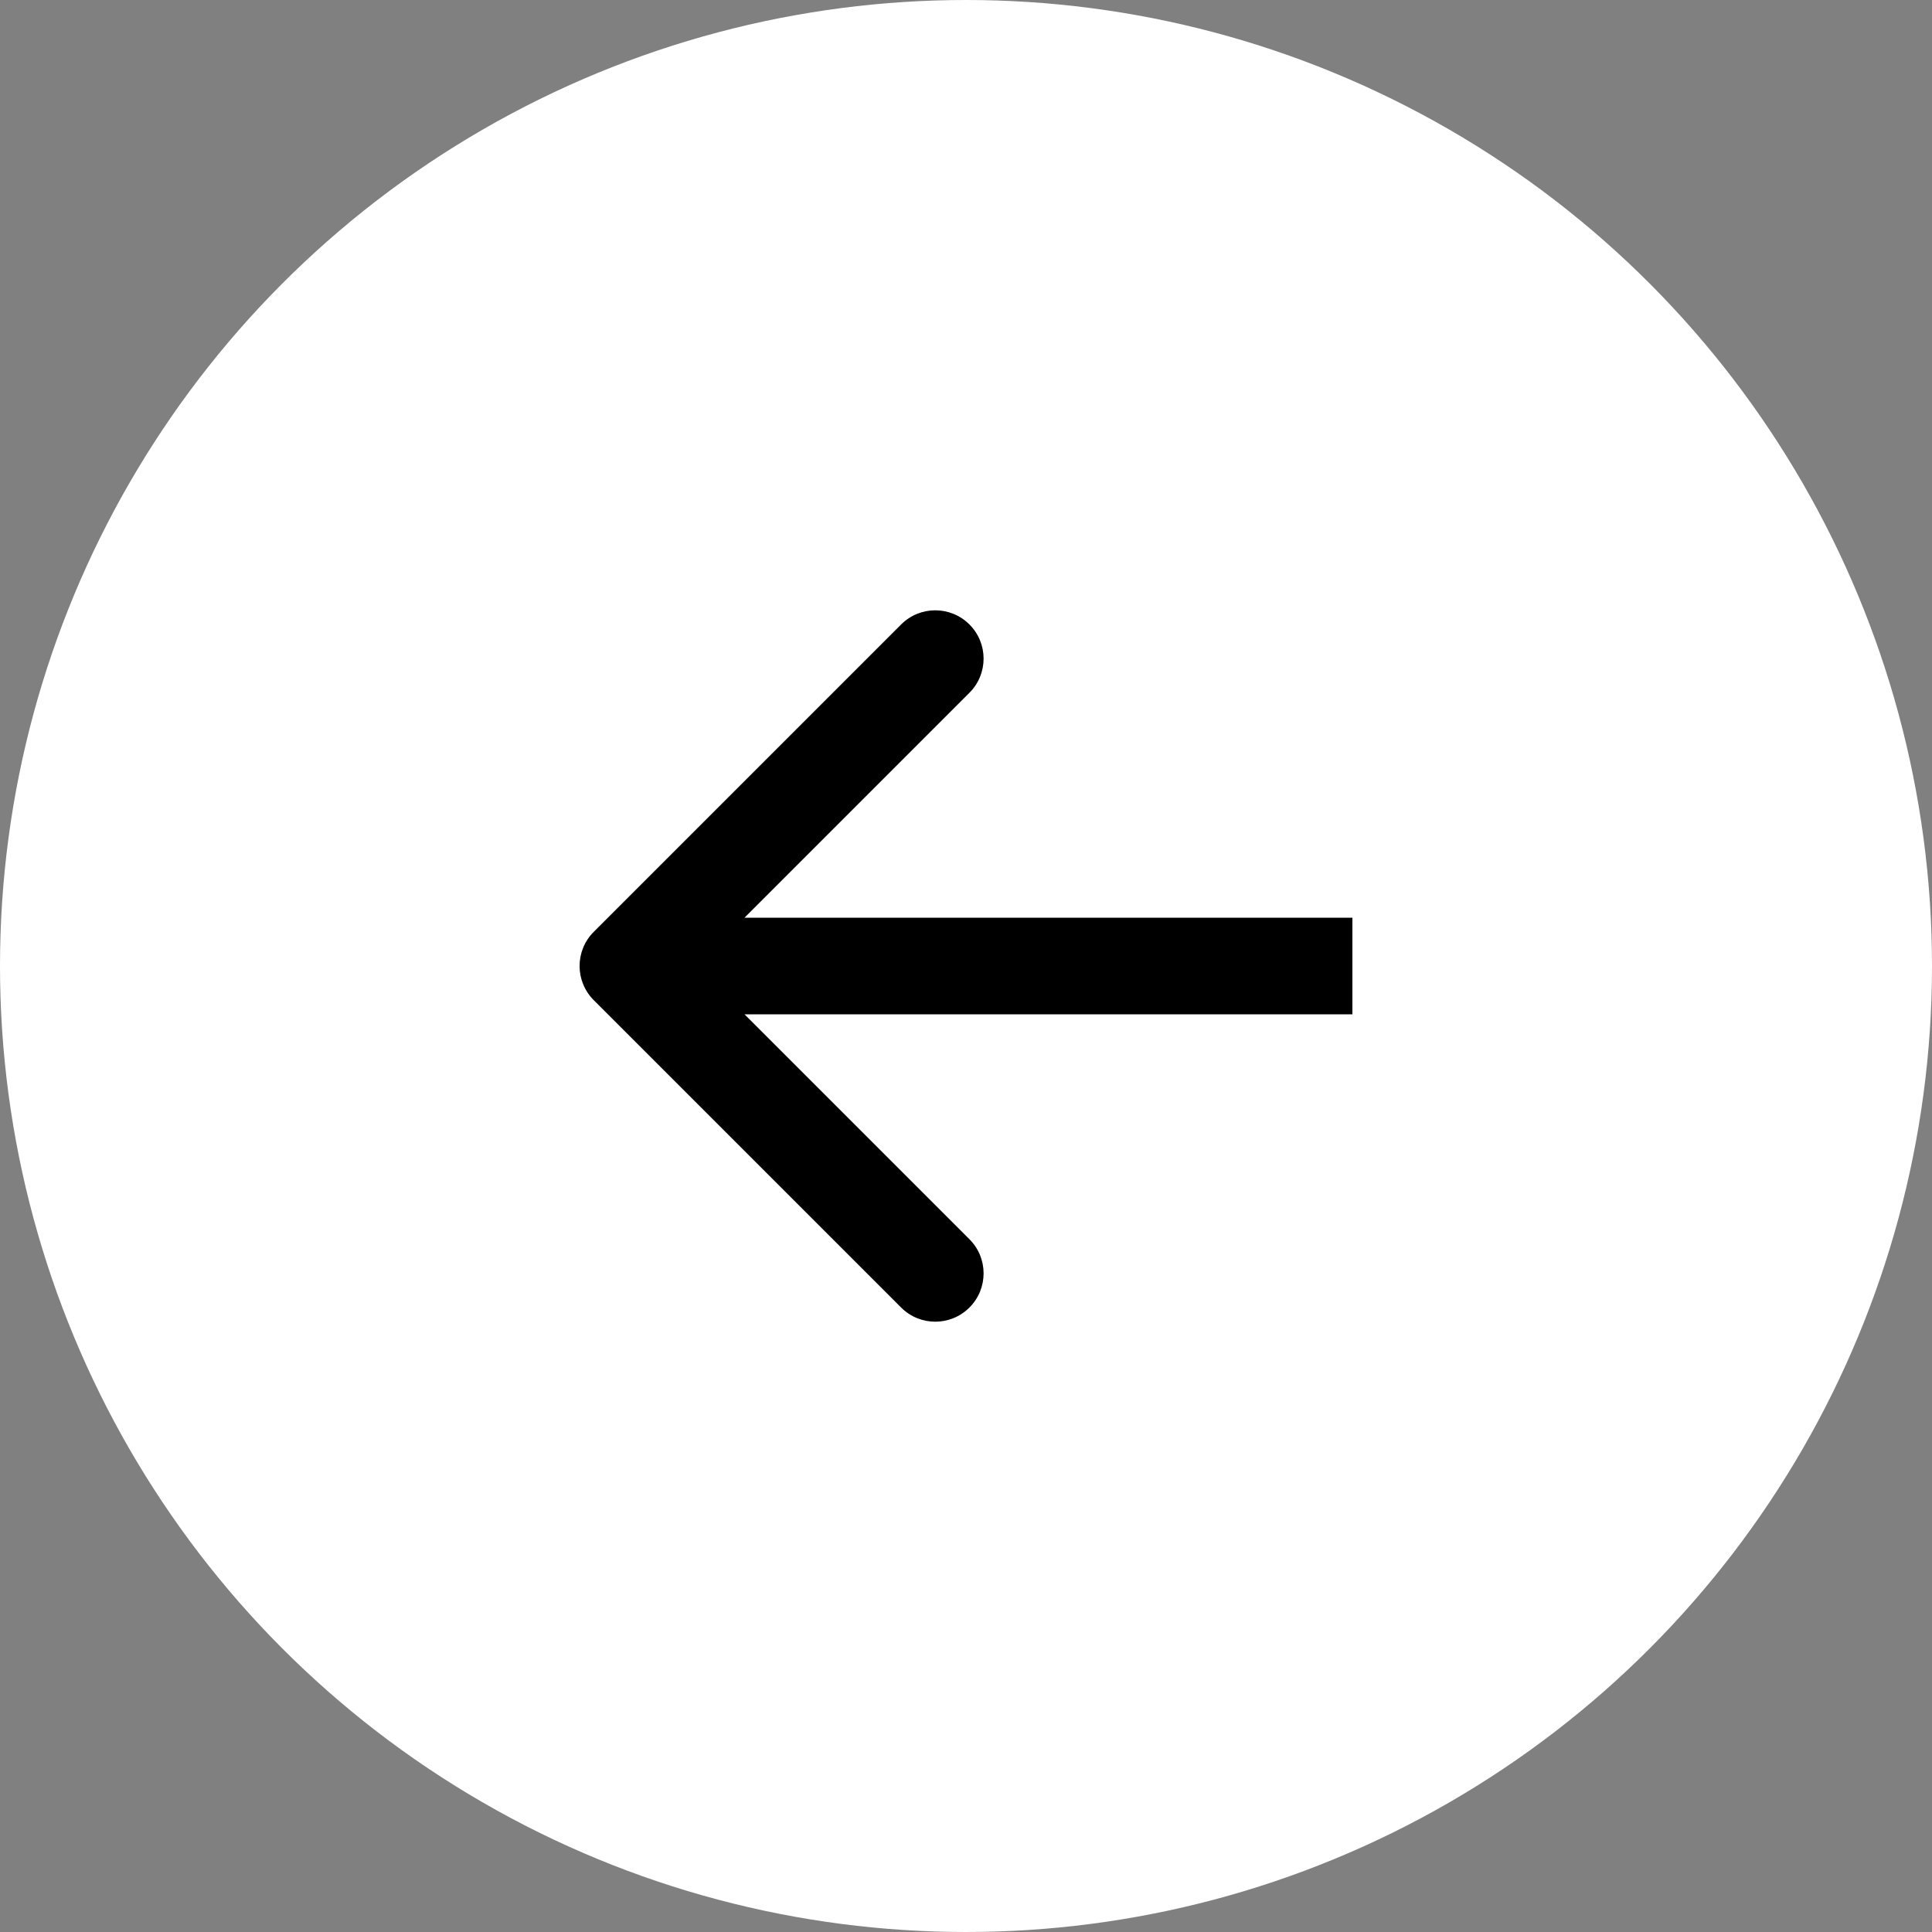 <?xml version="1.0" encoding="UTF-8"?> <svg xmlns="http://www.w3.org/2000/svg" width="40" height="40" viewBox="0 0 40 40" fill="none"><rect x="0" y="0" width="40" height="40" fill="#808080" stroke="none"/><circle cx="20" cy="20" r="20" fill="white"></circle><path d="M12.293 19.293C11.902 19.683 11.902 20.317 12.293 20.707L18.657 27.071C19.047 27.462 19.68 27.462 20.071 27.071C20.462 26.68 20.462 26.047 20.071 25.657L14.414 20L20.071 14.343C20.462 13.953 20.462 13.319 20.071 12.929C19.68 12.538 19.047 12.538 18.657 12.929L12.293 19.293ZM28 20L28 19L13 19L13 20L13 21L28 21L28 20Z" fill="black"></path></svg> 